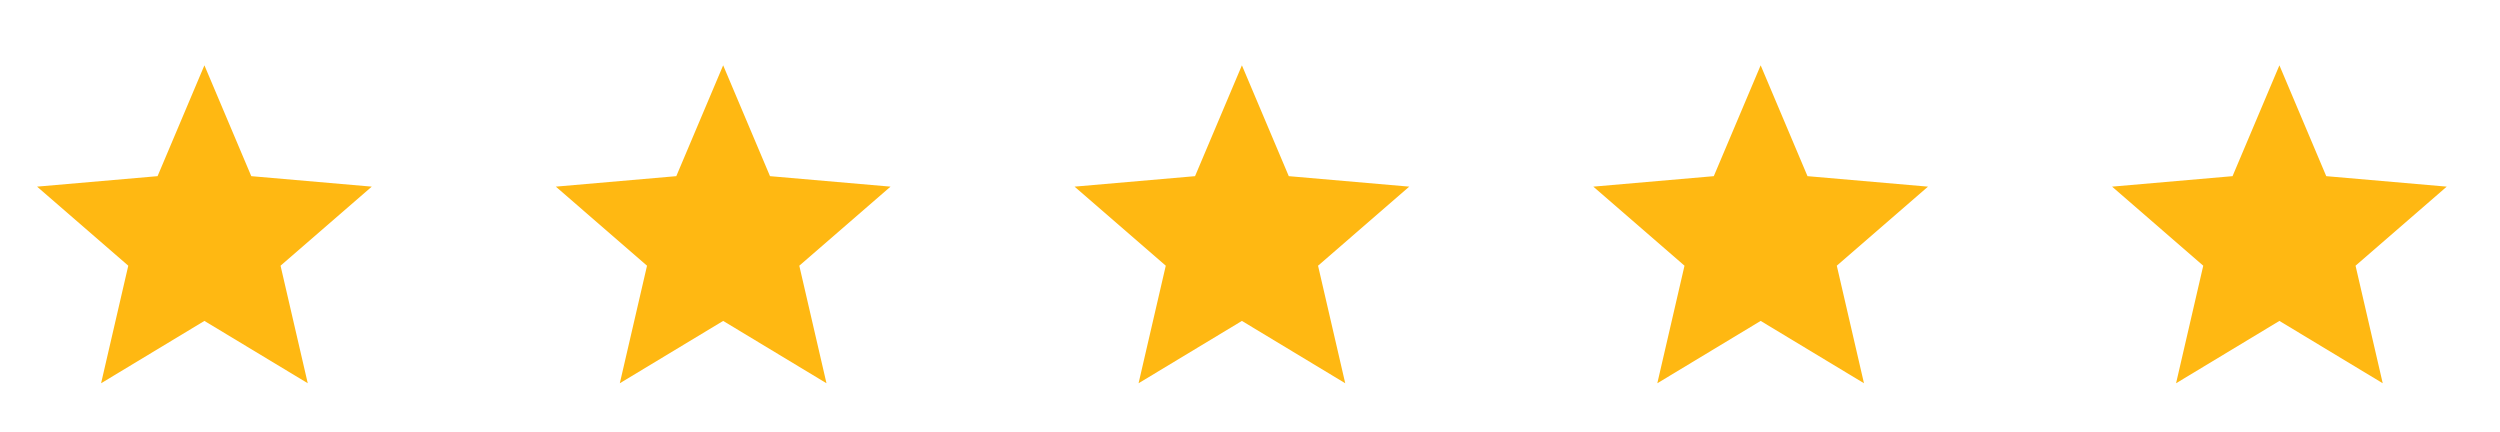 <svg xmlns="http://www.w3.org/2000/svg" width="110" height="19" viewBox="0 0 110 19" fill="none"><path d="M4.448 16.863L5.644 11.691L1.631 8.212L6.933 7.751L8.994 2.874L11.056 7.751L16.357 8.212L12.344 11.691L13.541 16.863L8.994 14.12L4.448 16.863Z" fill="#FFB812"></path><path d="M27.272 16.863L28.469 11.691L24.456 8.212L29.757 7.751L31.819 2.874L33.88 7.751L39.182 8.212L35.169 11.691L36.365 16.863L31.819 14.12L27.272 16.863Z" fill="#FFB812"></path><path d="M50.097 16.863L51.294 11.691L47.281 8.212L52.582 7.751L54.644 2.874L56.706 7.751L62.007 8.212L57.994 11.691L59.19 16.863L54.644 14.12L50.097 16.863Z" fill="#FFB812"></path><path d="M72.922 16.863L74.118 11.691L70.106 8.212L75.407 7.751L77.469 2.874L79.53 7.751L84.831 8.212L80.819 11.691L82.015 16.863L77.469 14.12L72.922 16.863Z" fill="#FFB812"></path><path d="M95.747 16.863L96.943 11.691L92.931 8.212L98.232 7.751L100.294 2.874L102.355 7.751L107.656 8.212L103.644 11.691L104.84 16.863L100.294 14.12L95.747 16.863Z" fill="#FFB812"></path></svg>